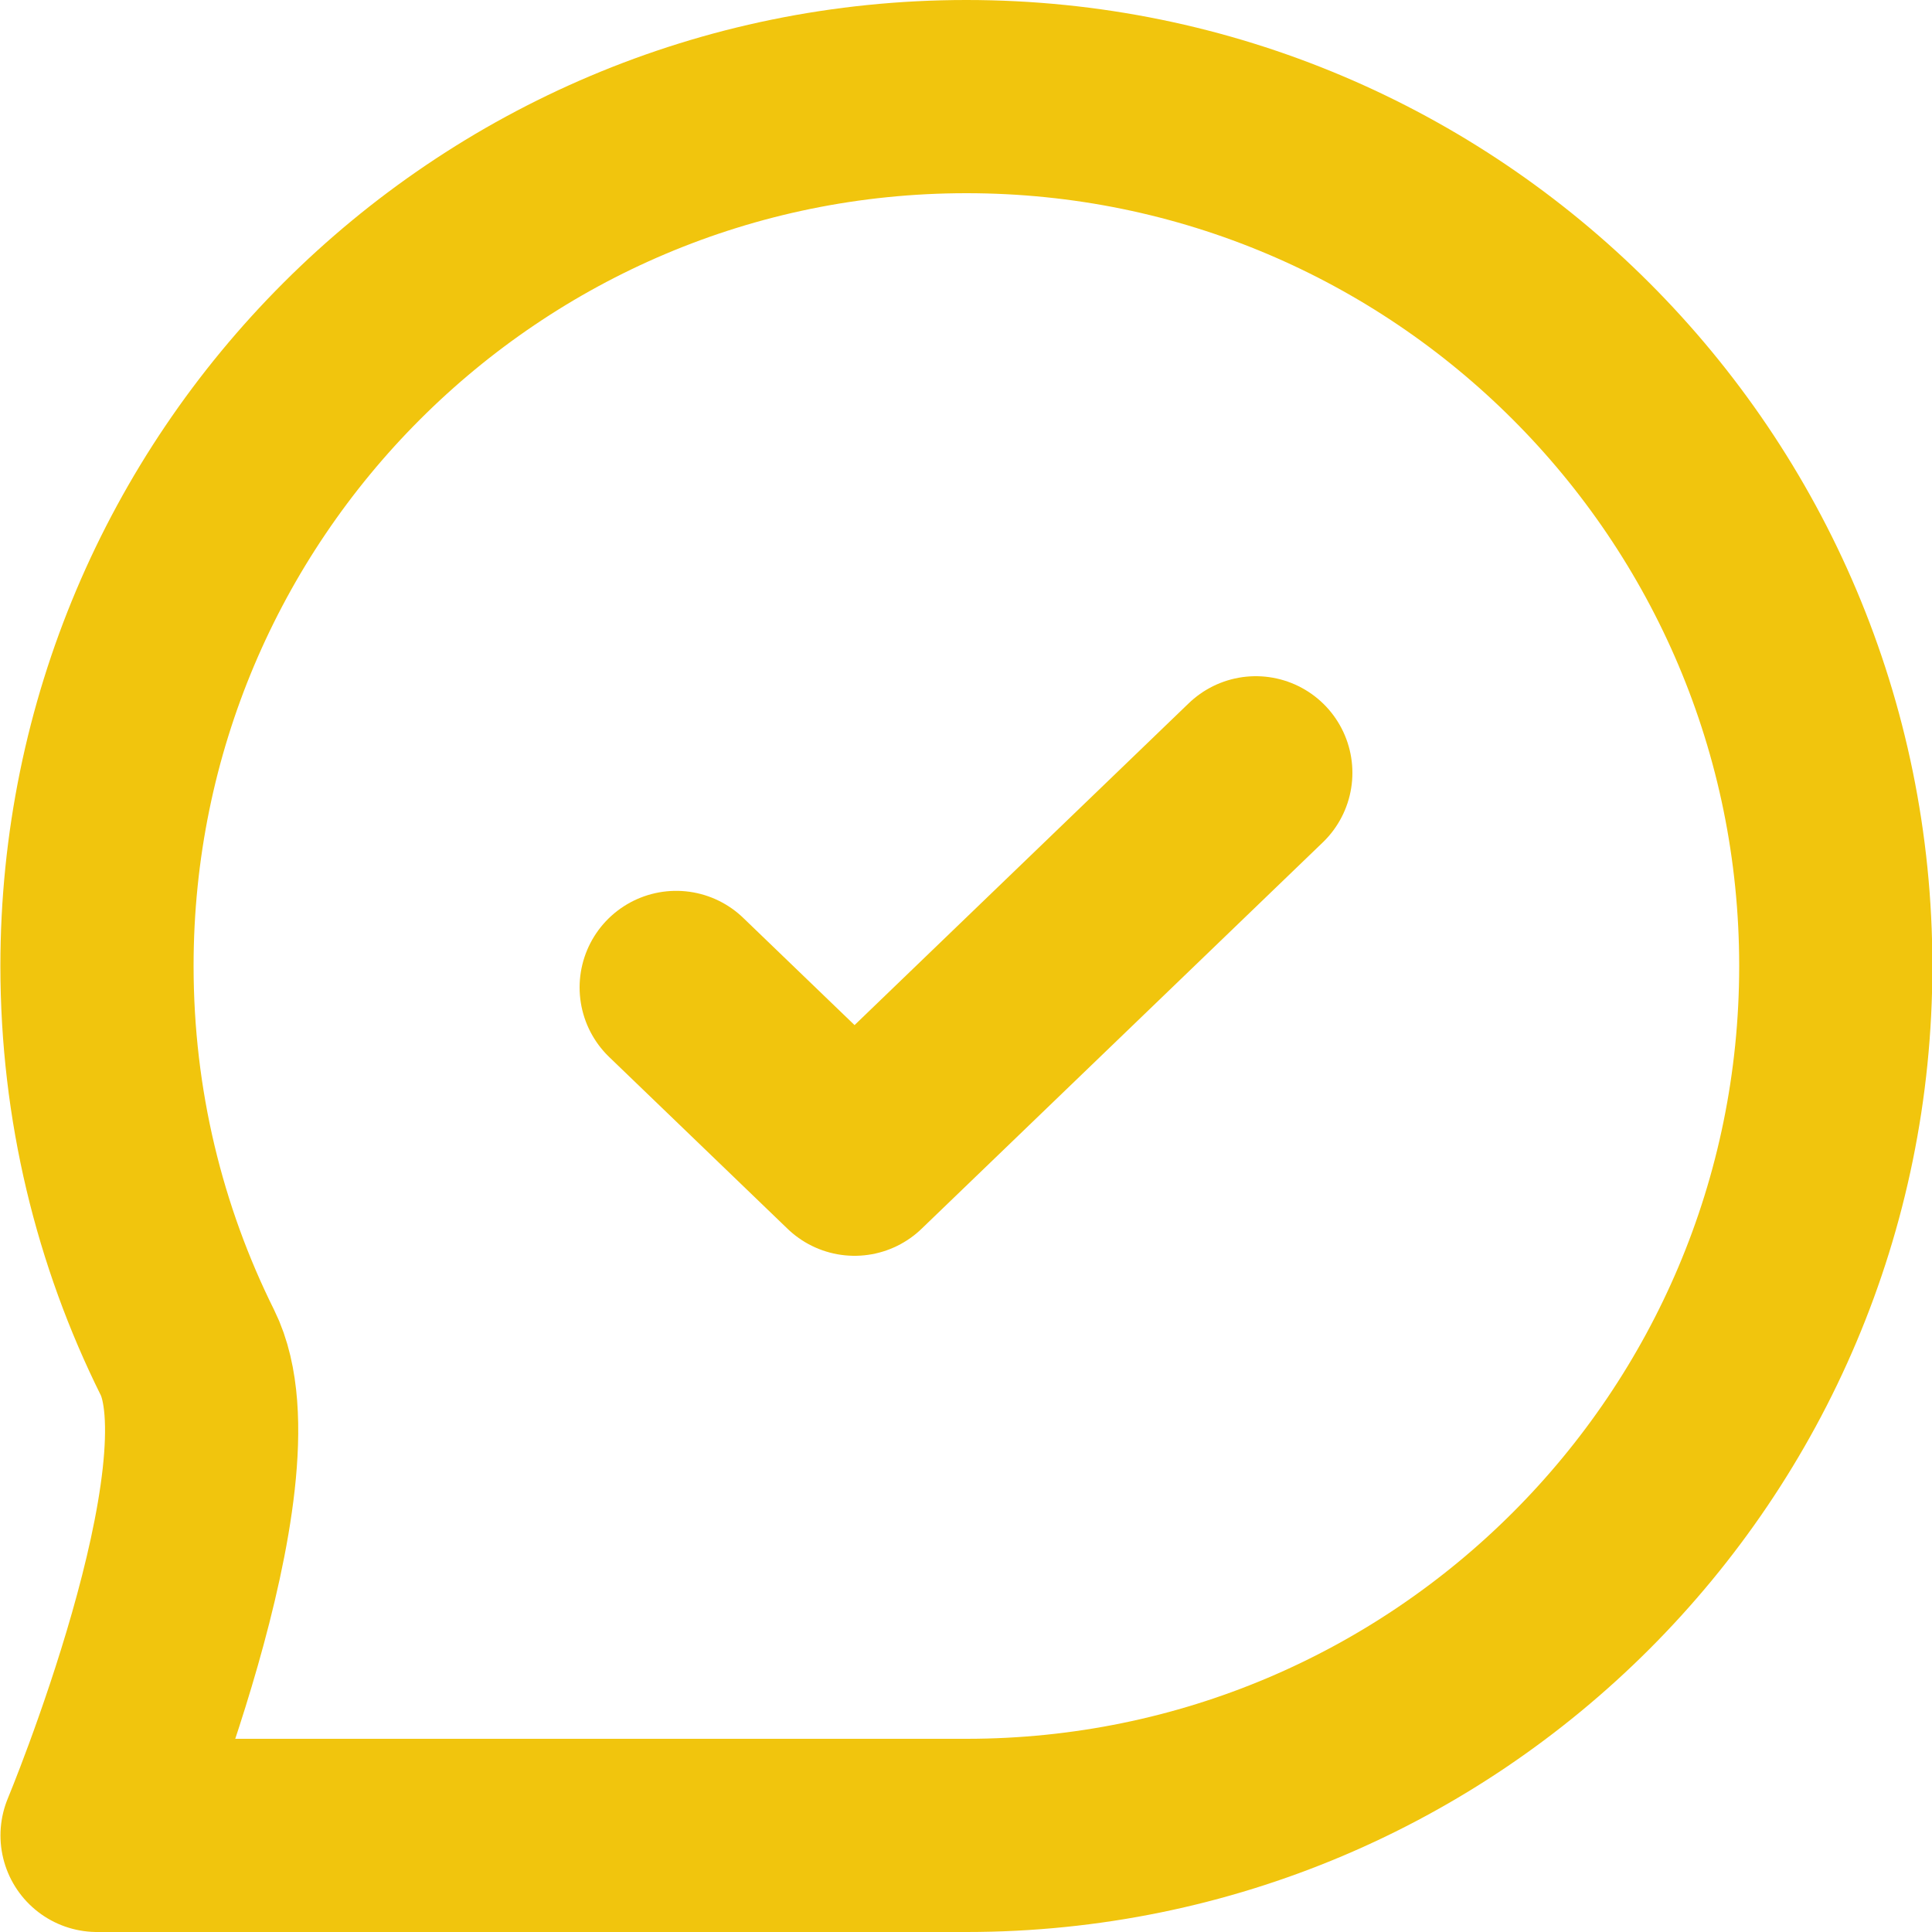 <svg width="50" height="50" viewBox="0 0 50 50" fill="none" xmlns="http://www.w3.org/2000/svg">
<path d="M17.5 25.555L22.116 30L32.5 20M47.51 25C47.51 37.426 37.436 47.5 25.01 47.5C19.919 47.5 2.512 47.5 2.512 47.5C2.512 47.5 6.41 38.14 4.85 35.002C3.352 31.989 2.51 28.593 2.51 25C2.51 12.574 12.583 2.5 25.01 2.5C37.436 2.5 47.51 12.574 47.51 25Z" stroke="#F1C50D" stroke-width="5" stroke-linecap="round" stroke-linejoin="round"/>
</svg>
